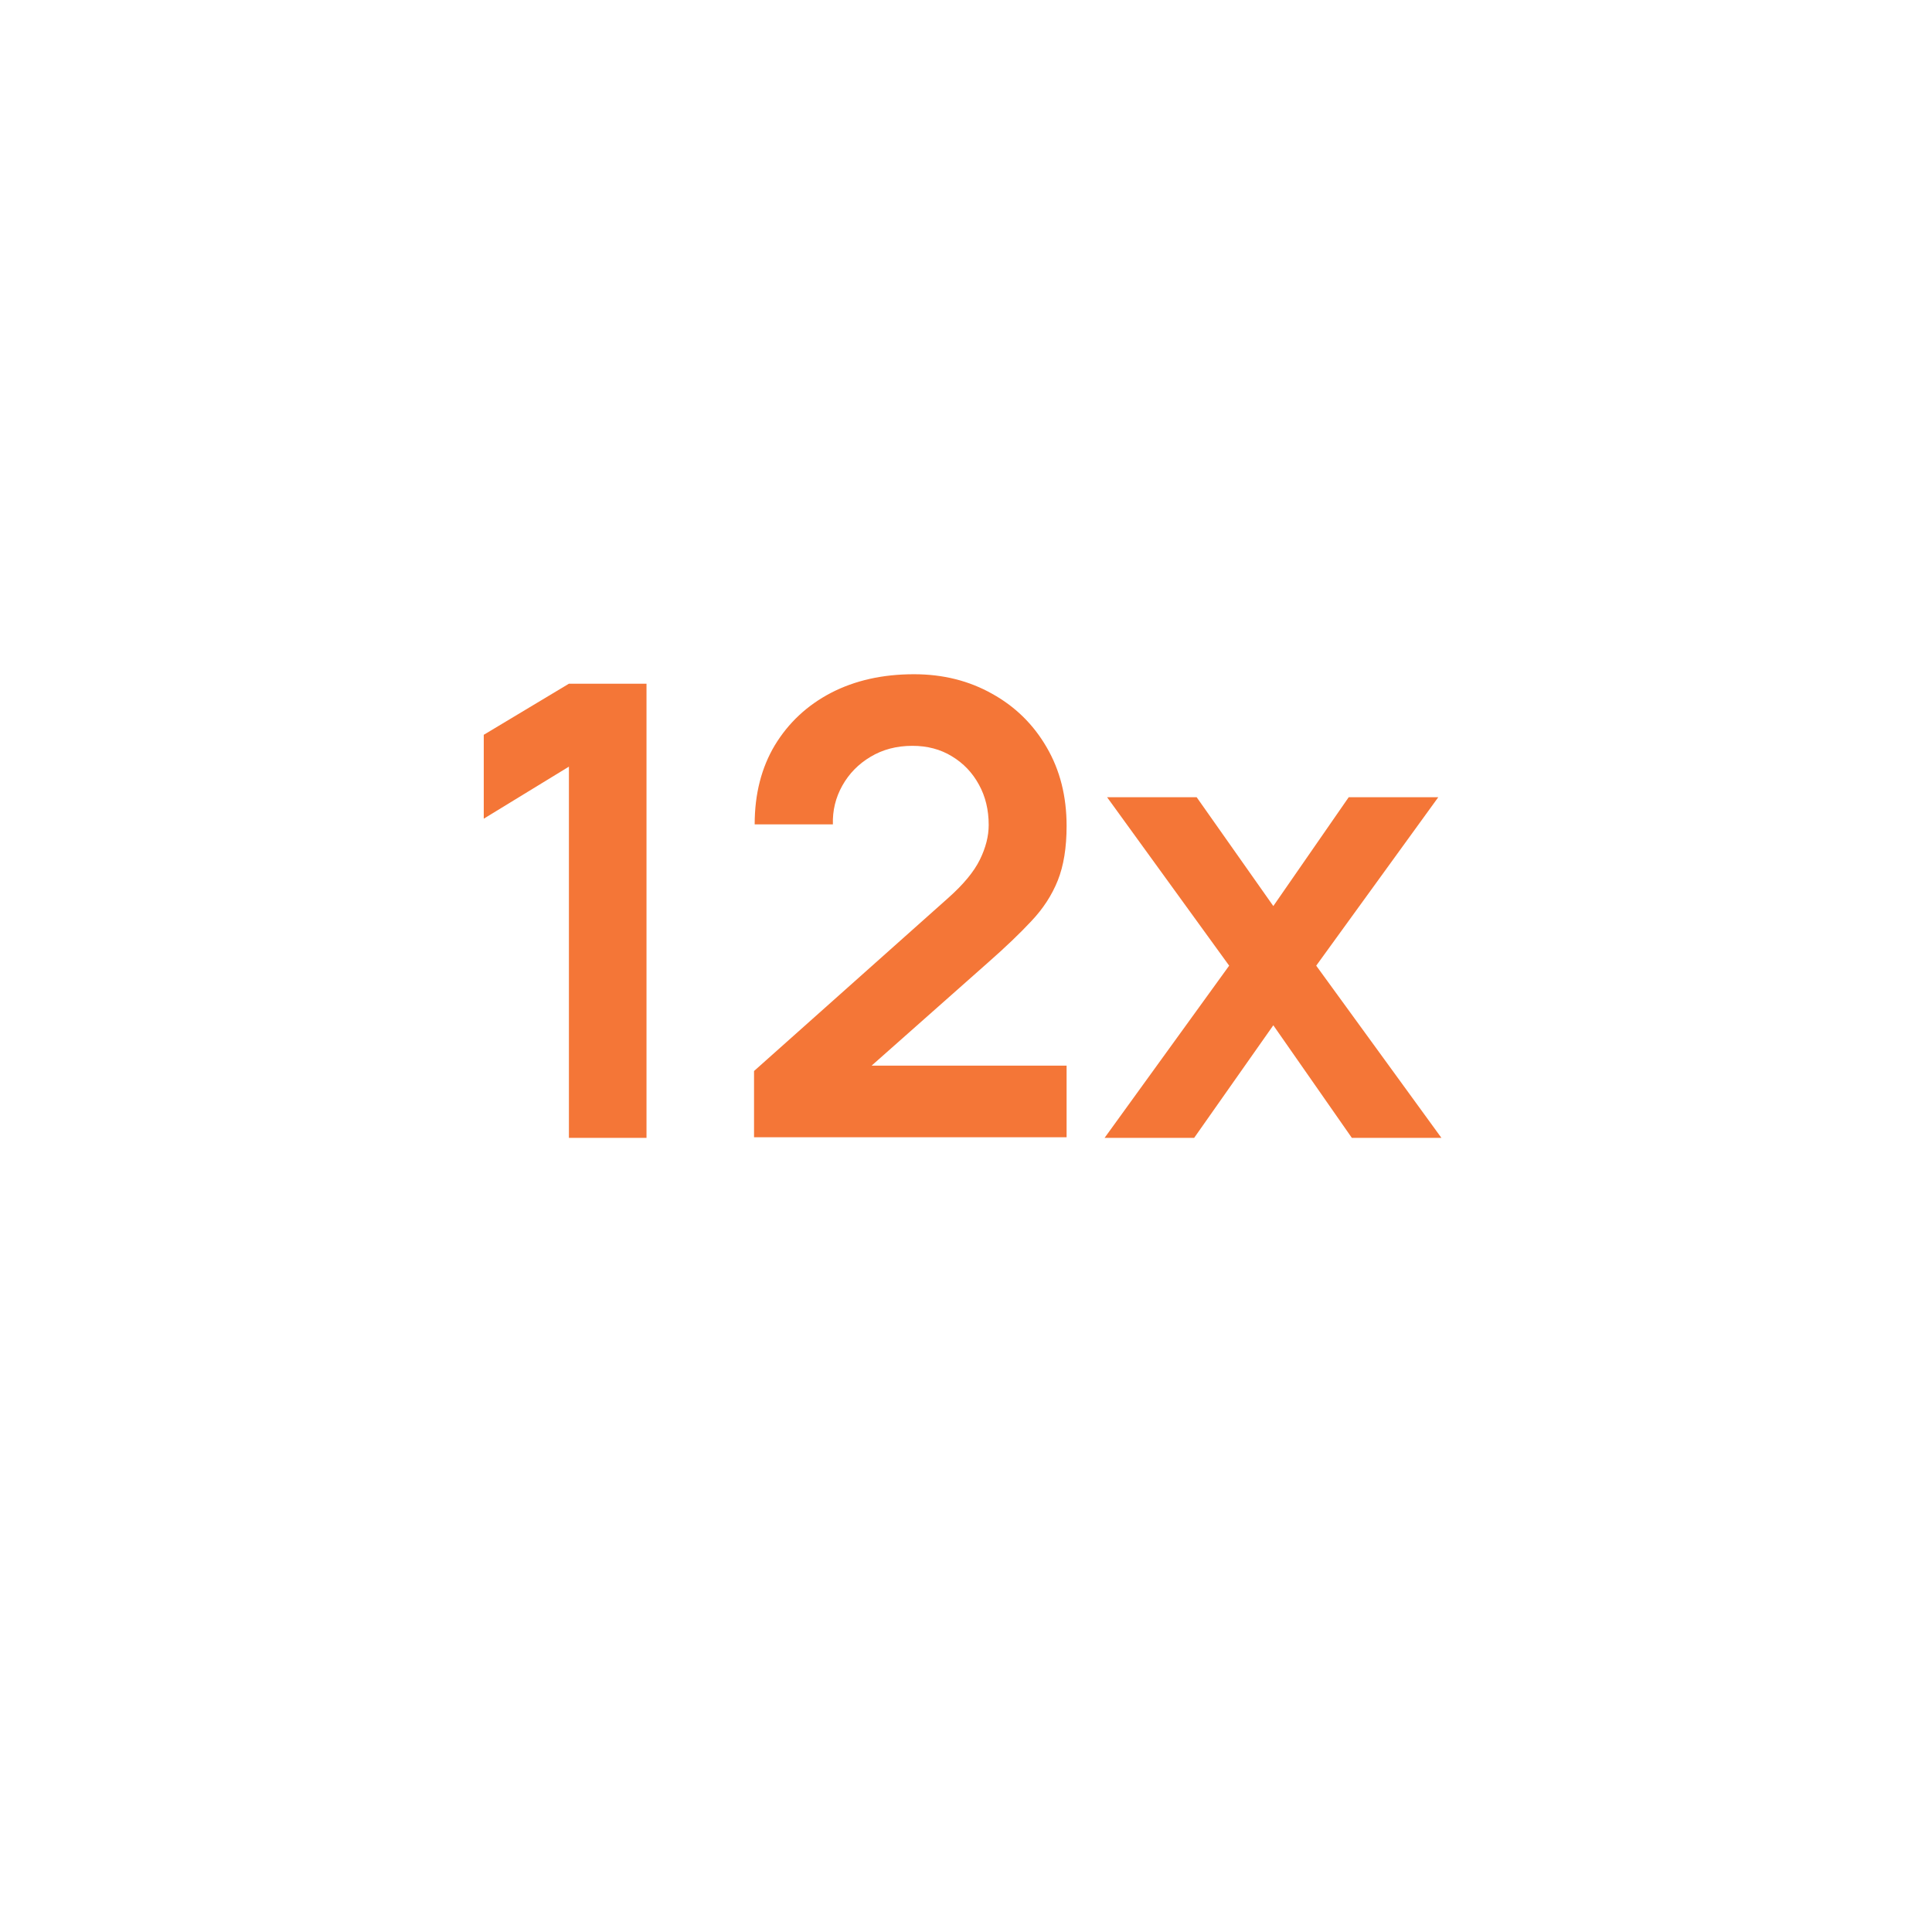 <svg width="639" height="639" viewBox="0 0 639 639" fill="none" xmlns="http://www.w3.org/2000/svg">
<g filter="url(#filter0_d_1946_1786)">
<circle cx="319.5" cy="295.5" r="270.5" fill="white"/>
</g>
<path d="M365.334 376.346L406.539 319.389L366.169 263.684H395.795L421.144 299.673L446.075 263.684H475.701L435.331 319.389L476.745 376.346H447.119L421.144 339.105L394.96 376.346H365.334Z" fill="#F47637"/>
<path d="M249.395 376.137V354.231L313.654 296.961C318.661 292.51 322.138 288.302 324.086 284.338C326.033 280.374 327.006 276.549 327.006 272.864C327.006 267.856 325.928 263.405 323.773 259.511C321.617 255.547 318.626 252.417 314.801 250.122C311.046 247.827 306.699 246.68 301.762 246.68C296.546 246.68 291.921 247.897 287.888 250.331C283.923 252.696 280.829 255.86 278.603 259.824C276.378 263.788 275.335 268.065 275.474 272.655H249.603C249.603 262.64 251.829 253.913 256.279 246.471C260.8 239.03 266.989 233.258 274.848 229.155C282.776 225.052 291.921 223 302.283 223C311.88 223 320.504 225.156 328.154 229.468C335.804 233.71 341.819 239.621 346.201 247.202C350.582 254.712 352.773 263.371 352.773 273.176C352.773 280.34 351.799 286.355 349.852 291.223C347.905 296.091 344.984 300.577 341.089 304.68C337.264 308.783 332.5 313.339 326.798 318.346L281.211 358.716L278.916 352.457H352.773V376.137H249.395Z" fill="#F47637"/>
<path d="M188.166 376.346V253.565L160 270.778V243.029L188.166 226.13H213.828V376.346H188.166Z" fill="#F47637"/>
<defs>
<filter id="filter0_d_1946_1786" x="0.929" y="0.964" width="637.142" height="637.142" filterUnits="userSpaceOnUse" color-interpolation-filters="sRGB">
<feFlood flood-opacity="0" result="BackgroundImageFix"/>
<feColorMatrix in="SourceAlpha" type="matrix" values="0 0 0 0 0 0 0 0 0 0 0 0 0 0 0 0 0 0 127 0" result="hardAlpha"/>
<feOffset dy="24.036"/>
<feGaussianBlur stdDeviation="24.036"/>
<feComposite in2="hardAlpha" operator="out"/>
<feColorMatrix type="matrix" values="0 0 0 0 0 0 0 0 0 0 0 0 0 0 0 0 0 0 0.1 0"/>
<feBlend mode="normal" in2="BackgroundImageFix" result="effect1_dropShadow_1946_1786"/>
<feBlend mode="normal" in="SourceGraphic" in2="effect1_dropShadow_1946_1786" result="shape"/>
</filter>
</defs>
</svg>
